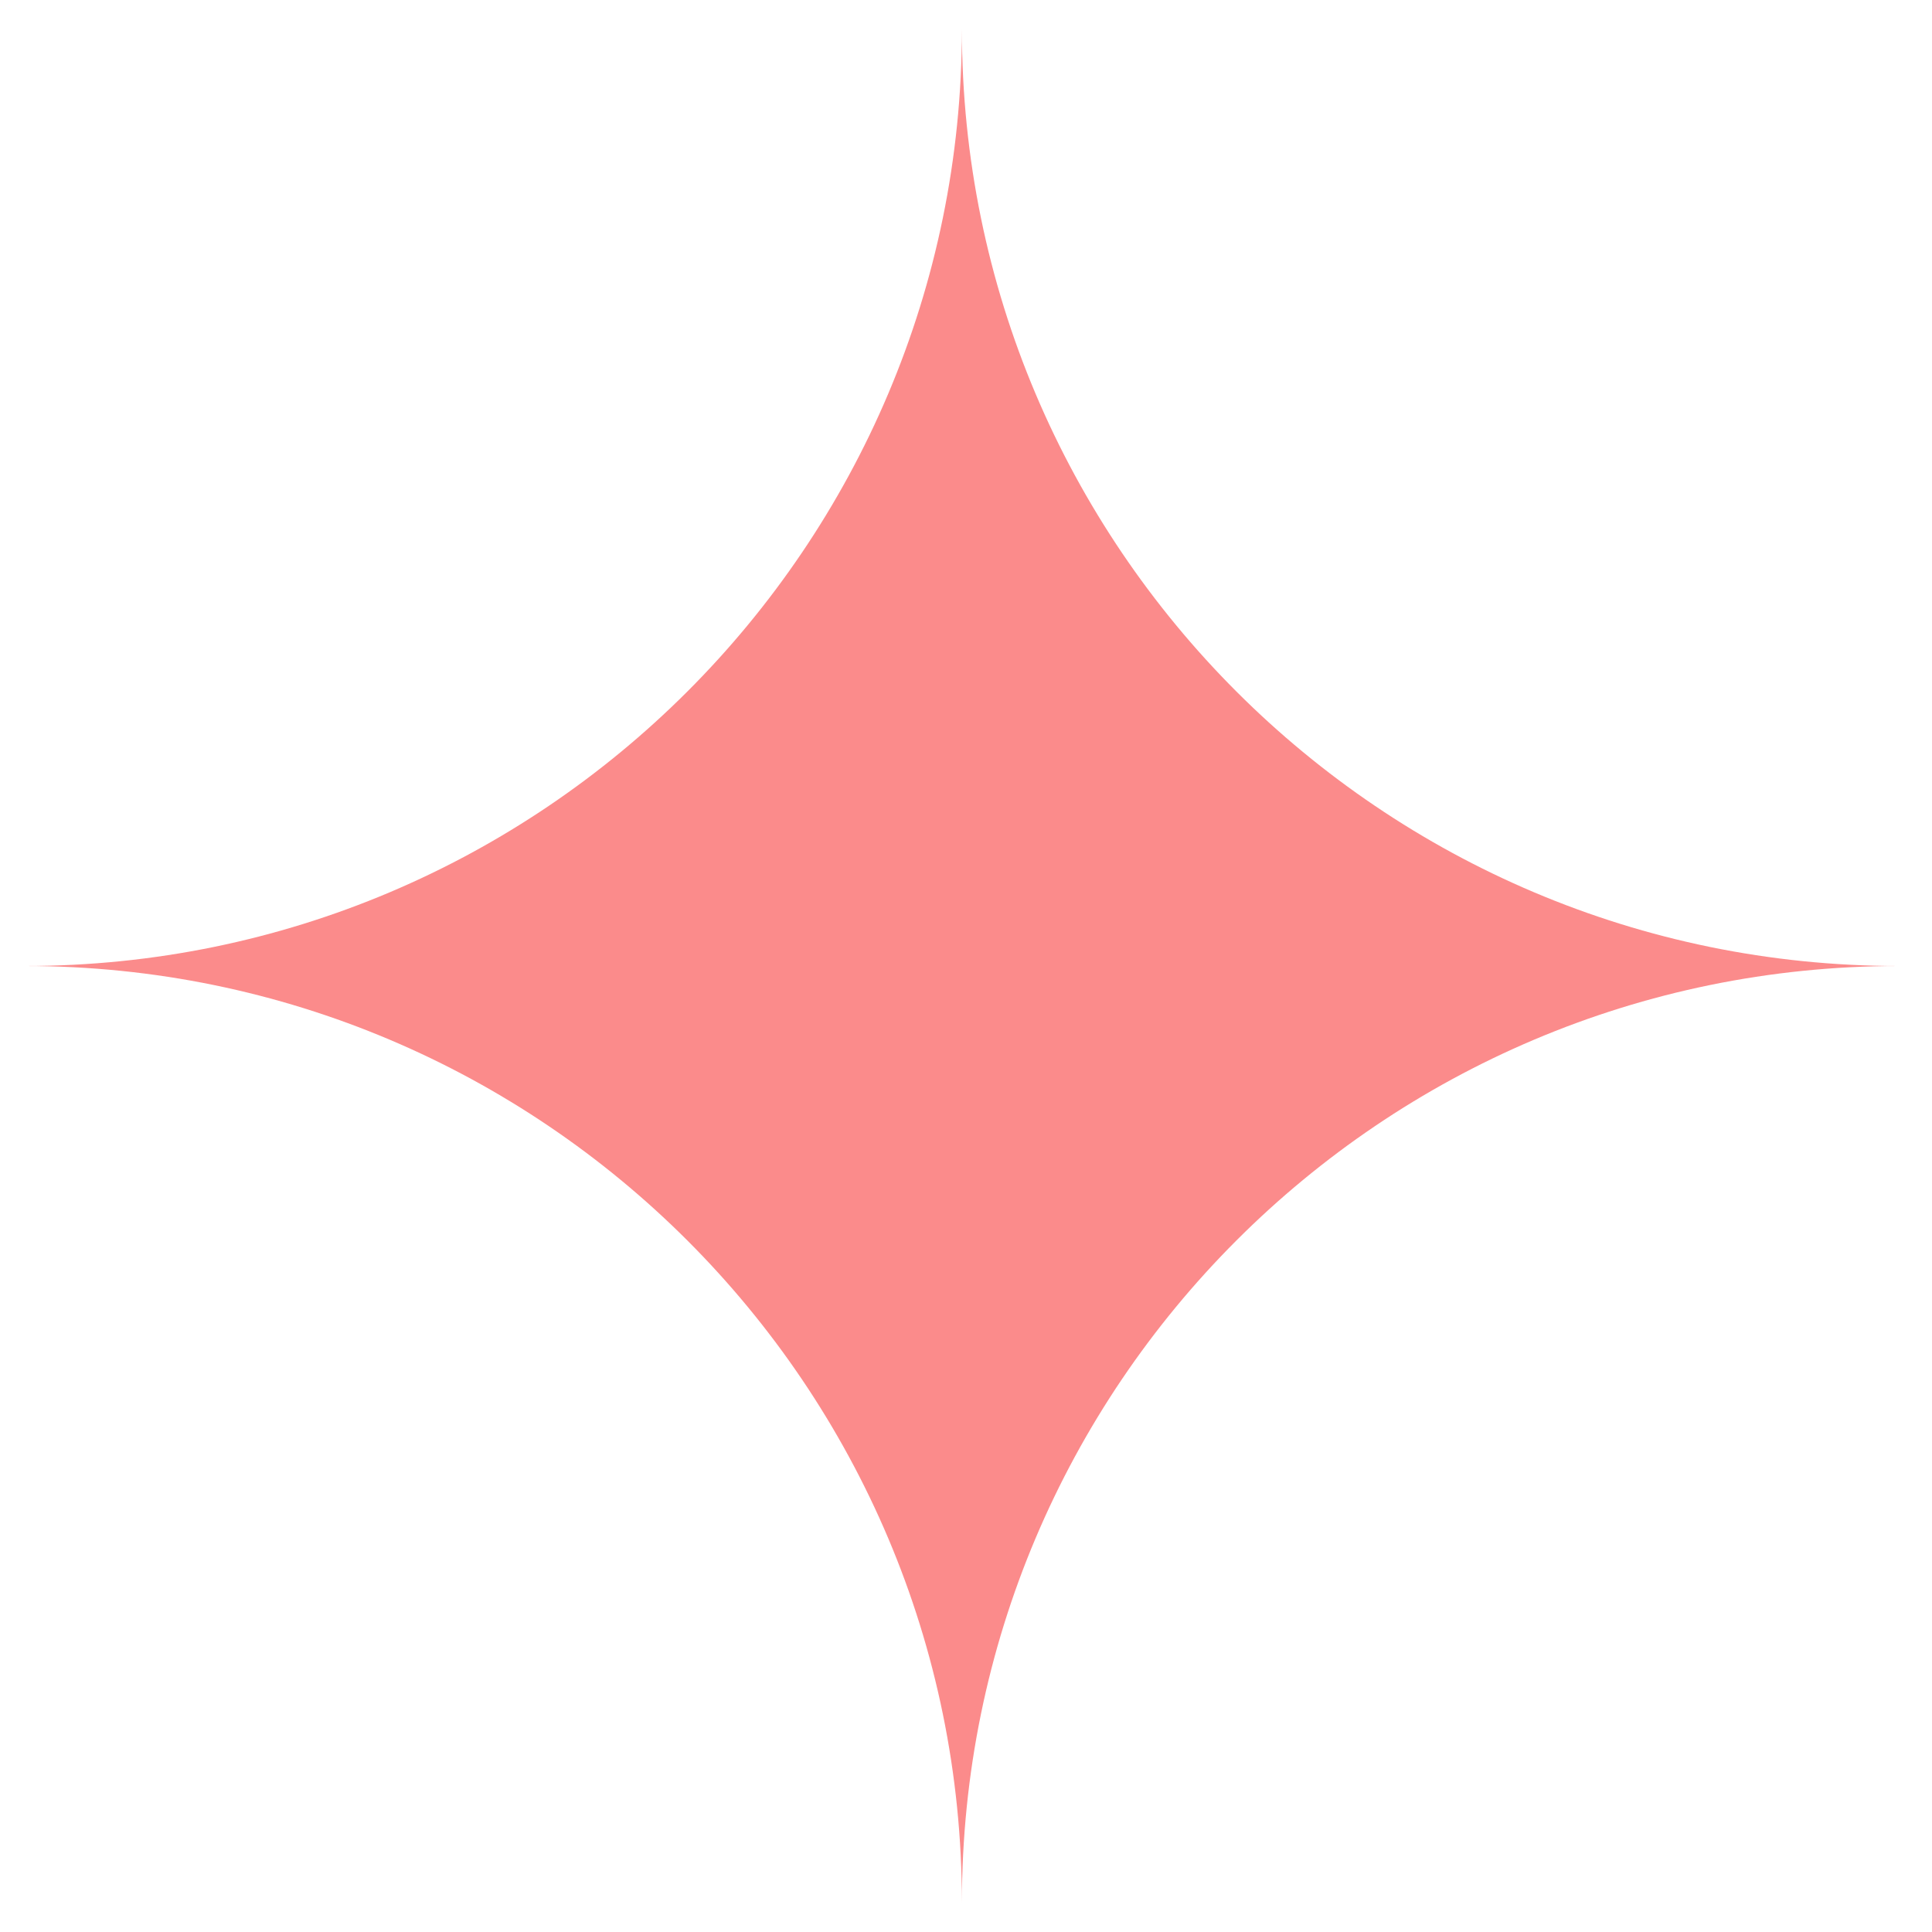 <?xml version="1.0" encoding="UTF-8"?> <svg xmlns="http://www.w3.org/2000/svg" width="33" height="33" viewBox="0 0 33 33" fill="none"> <path d="M32.43 16.5C23.599 16.5 16.43 23.67 16.43 32.5C16.43 23.67 9.26 16.5 0.43 16.5C9.26 16.5 16.43 9.33 16.43 0.5C16.43 9.33 23.599 16.5 32.43 16.5Z" fill="#FB8B8B"></path> </svg> 